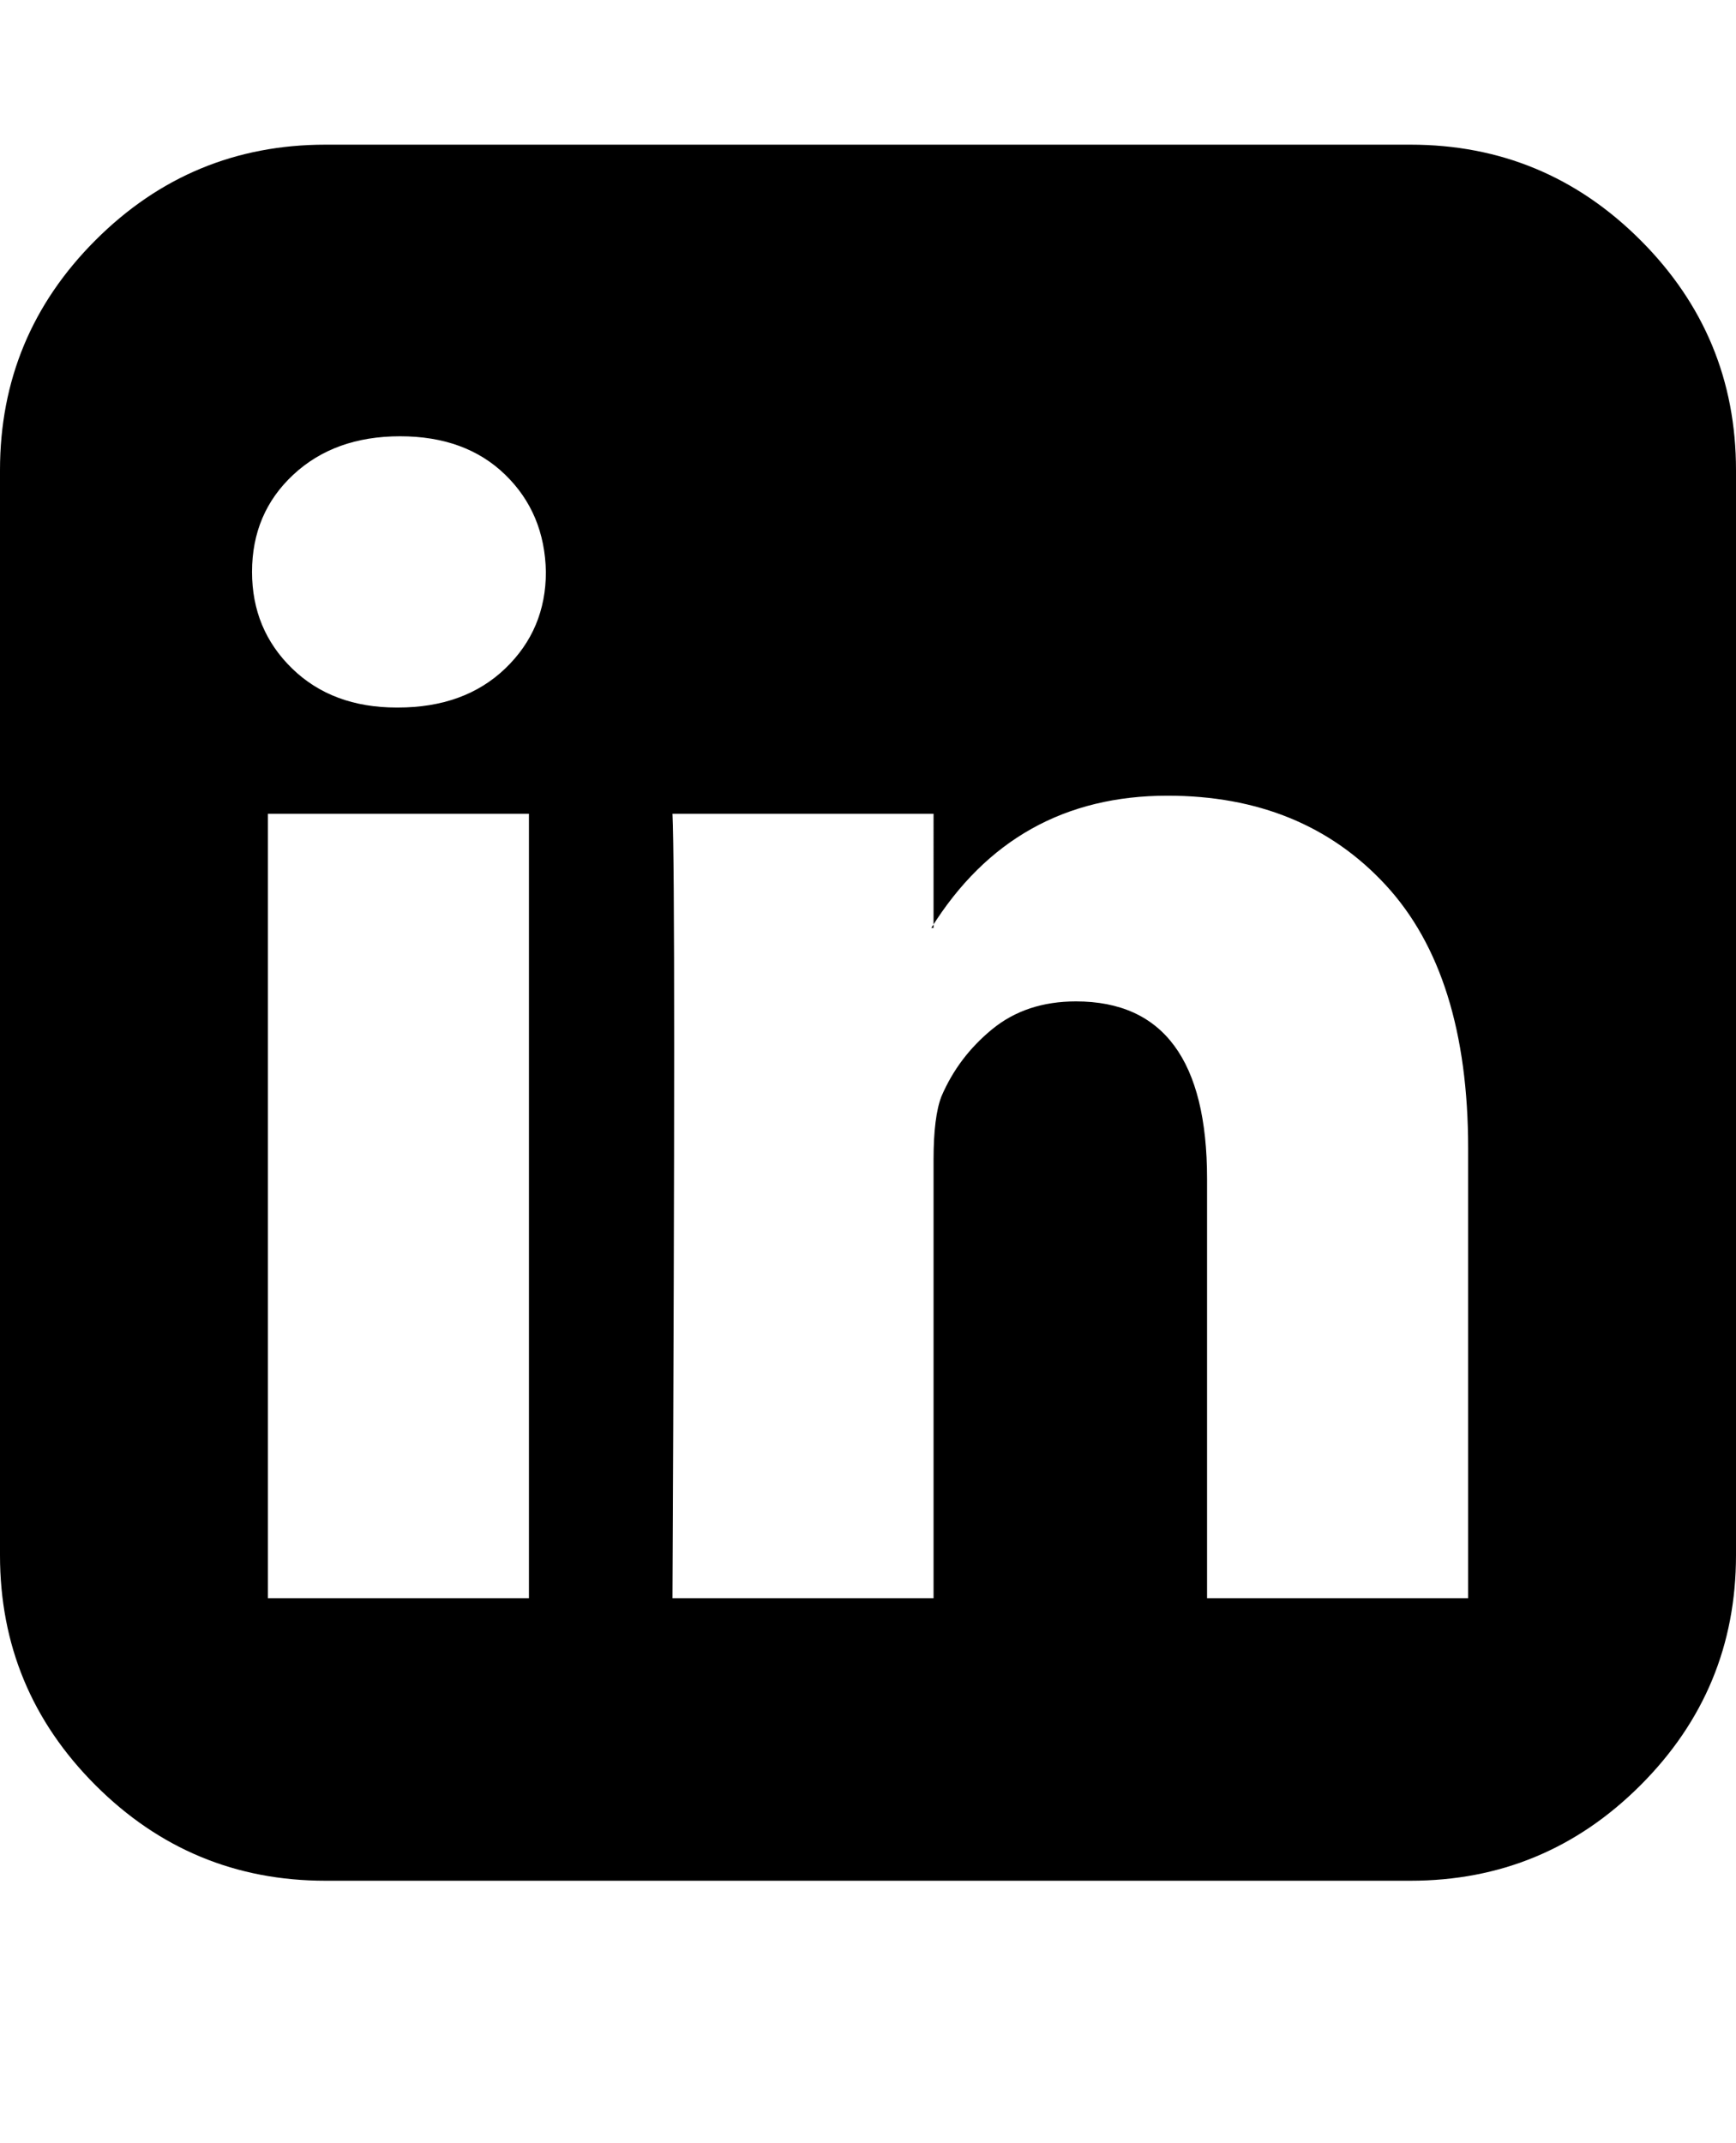 <svg version="1.1" xmlns="http://www.w3.org/2000/svg" xmlns:xlink="http://www.w3.org/1999/xlink" id="linkedin-square" viewBox="0 0 1536 1896.083"><path d="M237 1414h231V720H237v694zm246-908q-1-52-36-86t-93-34-94.5 34-36.5 86q0 51 35.5 85.5T351 626h1q59 0 95-34.5t36-85.5zm585 908h231v-398q0-154-73-233t-193-79q-136 0-209 117h2V720H595q3 66 0 694h231v-388q0-38 7-56 15-35 45-59.5t74-24.5q116 0 116 157v371zm468-998v960q0 119-84.5 203.5T1248 1664H288q-119 0-203.5-84.5T0 1376V416q0-119 84.5-203.5T288 128h960q119 0 203.5 84.5T1536 416z"/></svg>